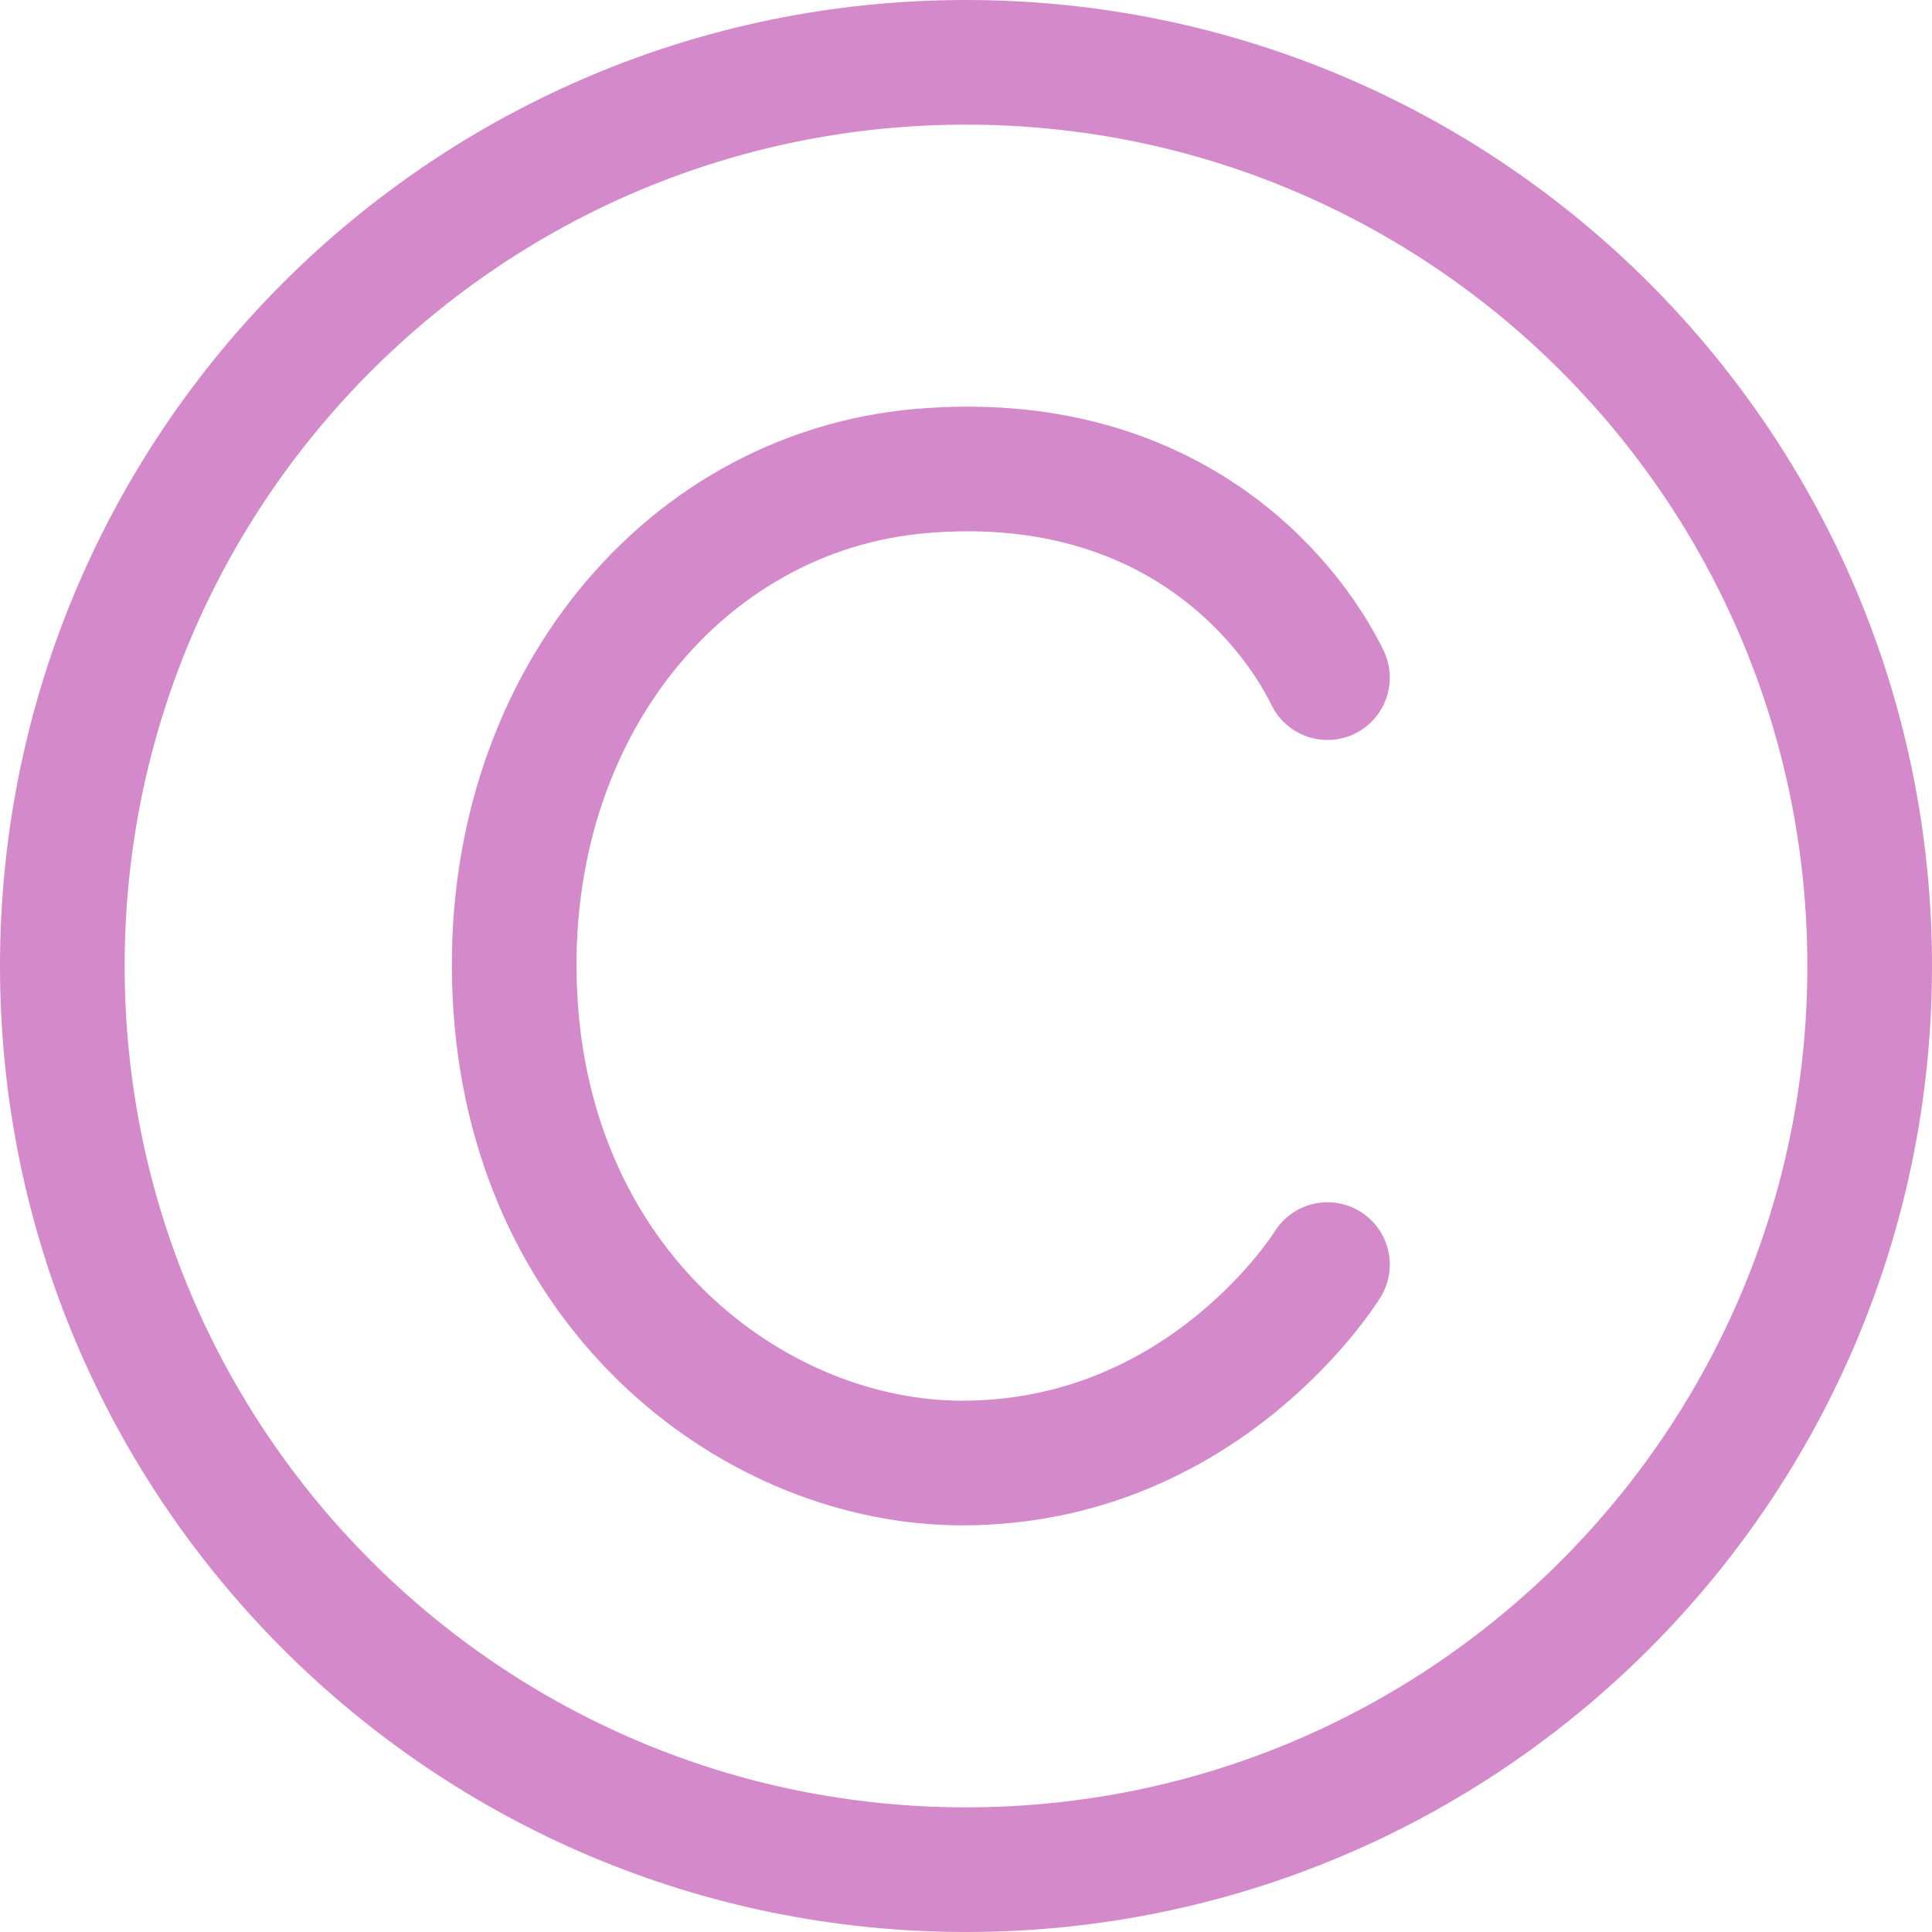 <?xml version="1.0" encoding="UTF-8"?> <svg xmlns="http://www.w3.org/2000/svg" width="31" height="31" viewBox="0 0 31 31" fill="none"> <path d="M15.5 30C23.508 30 30 23.508 30 15.5C30 7.492 23.508 1 15.5 1C7.492 1 1 7.492 1 15.5C1 23.508 7.492 30 15.5 30Z" stroke="#D489CA" stroke-width="2" stroke-linecap="round" stroke-linejoin="round"></path> <path d="M21.3 10.873C20.649 9.546 18.695 7.226 14.787 7.557C10.88 7.889 7.949 11.537 8.275 16.179C8.601 20.822 12.183 23.475 15.438 23.475C19.346 23.475 21.3 20.291 21.3 20.291" stroke="#D489CA" stroke-width="2" stroke-linecap="round" stroke-linejoin="round"></path> </svg> 